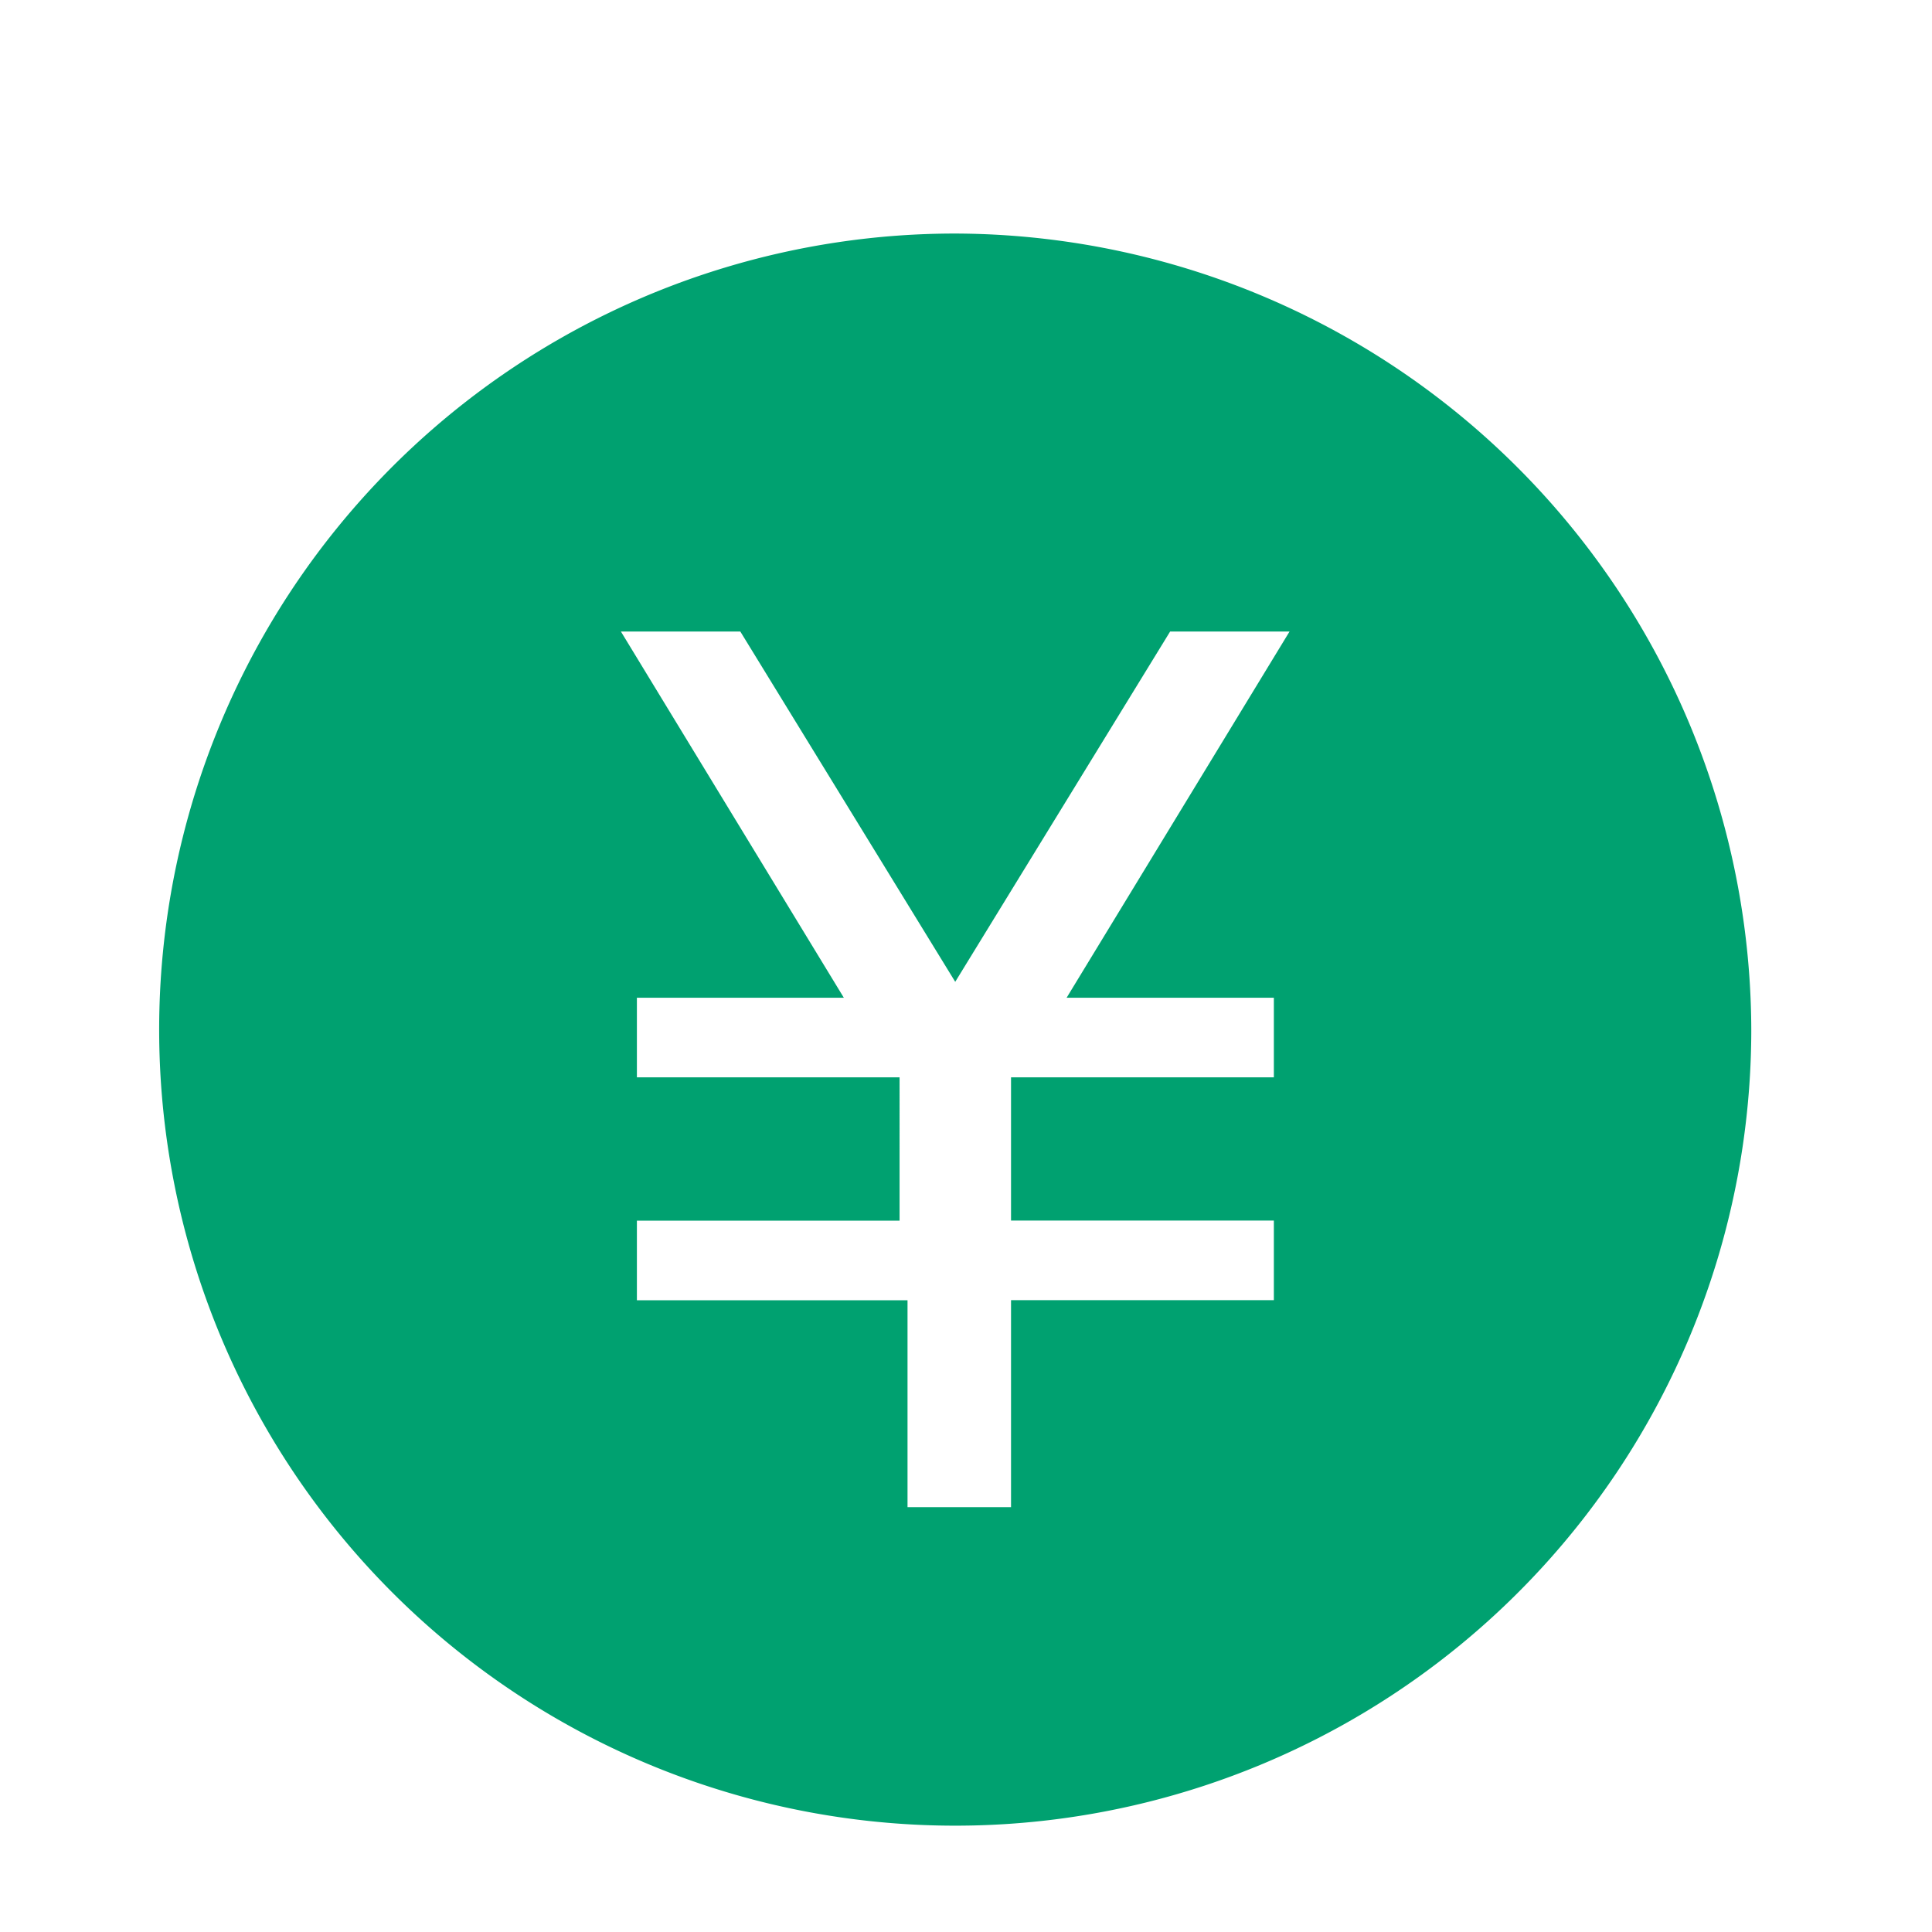 <svg xmlns="http://www.w3.org/2000/svg" xmlns:xlink="http://www.w3.org/1999/xlink" width="26" height="26" viewBox="0 0 26 26"><defs><clipPath id="a"><rect width="26" height="26" transform="translate(970 528)" fill="#fff" stroke="#707070" stroke-width="1"/></clipPath><clipPath id="b"><rect width="25.71" height="25.71" transform="translate(0)" fill="#00a170"/></clipPath></defs><g transform="translate(-970 -528)" clip-path="url(#a)"><g transform="translate(970 529)" clip-path="url(#b)"><path d="M12.713,2A10.713,10.713,0,1,0,23.425,12.713,10.744,10.744,0,0,0,12.713,2ZM17,12.284v1.071H13.463v1.928H17v1.071H13.463V19.14H12.07V16.355H8.428V15.284h3.535V13.355H8.428V12.284h2.785l-3-4.928H9.82l2.892,4.714,2.892-4.714h1.607l-3,4.928Z" transform="translate(0.143 0.143)" fill="#00a170"/></g></g></svg>